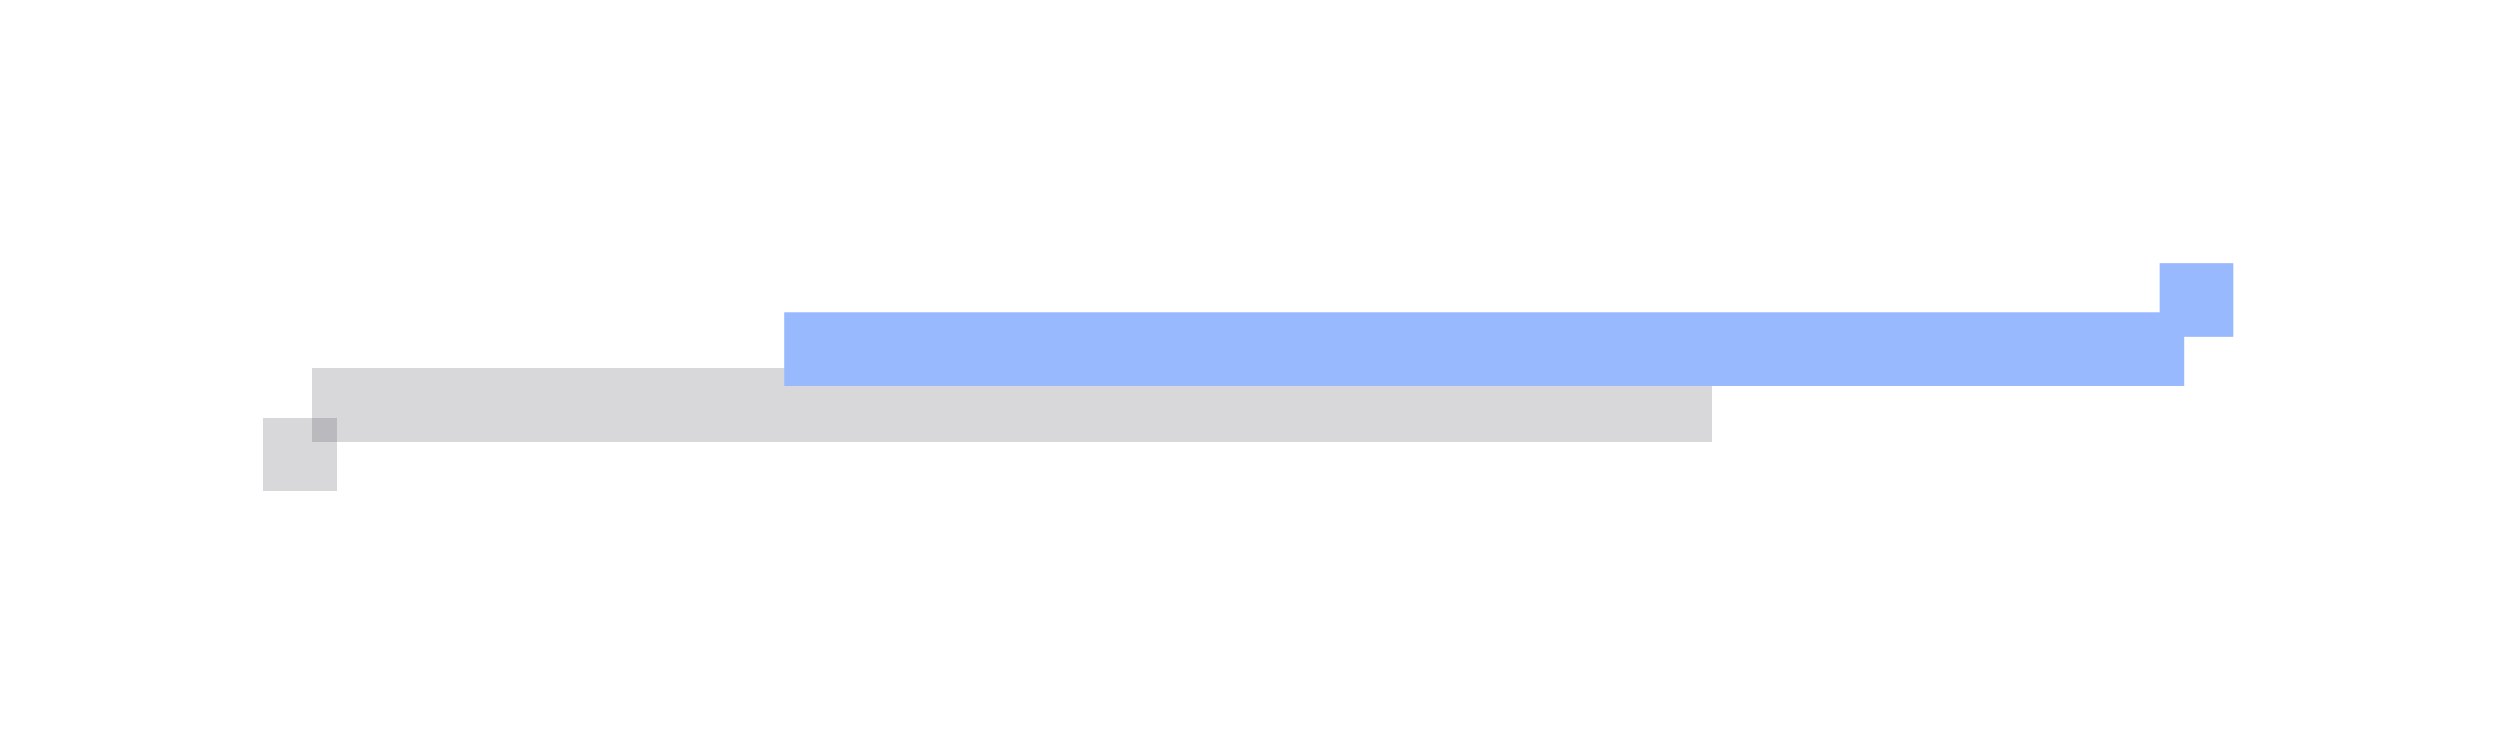 <svg width="285" height="86" viewBox="0 0 285 86" fill="none" xmlns="http://www.w3.org/2000/svg">
<g filter="url(#filter0_d_4021_497)">
<rect x="35.6" y="35.4" width="8.4" height="159.6" transform="rotate(-90 35.6 35.4)" fill="#403F4C" fill-opacity="0.2" shape-rendering="crispEdges"/>
</g>
<g filter="url(#filter1_d_4021_497)">
<rect x="30" y="41" width="8.4" height="8.4" transform="rotate(-90 30 41)" fill="#403F4C" fill-opacity="0.2" shape-rendering="crispEdges"/>
</g>
<g filter="url(#filter2_d_4021_497)">
<rect x="249" y="20.6" width="8.4" height="159.6" transform="rotate(90 249 20.6)" fill="#99B9FF"/>
</g>
<g filter="url(#filter3_d_4021_497)">
<rect x="254.6" y="15" width="8.4" height="8.4" transform="rotate(90 254.6 15)" fill="#99B9FF"/>
</g>
<defs>
<filter id="filter0_d_4021_497" x="5.6" y="12" width="219.6" height="68.4" filterUnits="userSpaceOnUse" color-interpolation-filters="sRGB">
<feFlood flood-opacity="0" result="BackgroundImageFix"/>
<feColorMatrix in="SourceAlpha" type="matrix" values="0 0 0 0 0 0 0 0 0 0 0 0 0 0 0 0 0 0 127 0" result="hardAlpha"/>
<feOffset dy="15"/>
<feGaussianBlur stdDeviation="15"/>
<feComposite in2="hardAlpha" operator="out"/>
<feColorMatrix type="matrix" values="0 0 0 0 0 0 0 0 0 0.4 0 0 0 0 1 0 0 0 0.1 0"/>
<feBlend mode="normal" in2="BackgroundImageFix" result="effect1_dropShadow_4021_497"/>
<feBlend mode="normal" in="SourceGraphic" in2="effect1_dropShadow_4021_497" result="shape"/>
</filter>
<filter id="filter1_d_4021_497" x="0" y="17.6" width="68.4" height="68.4" filterUnits="userSpaceOnUse" color-interpolation-filters="sRGB">
<feFlood flood-opacity="0" result="BackgroundImageFix"/>
<feColorMatrix in="SourceAlpha" type="matrix" values="0 0 0 0 0 0 0 0 0 0 0 0 0 0 0 0 0 0 127 0" result="hardAlpha"/>
<feOffset dy="15"/>
<feGaussianBlur stdDeviation="15"/>
<feComposite in2="hardAlpha" operator="out"/>
<feColorMatrix type="matrix" values="0 0 0 0 0 0 0 0 0 0.4 0 0 0 0 1 0 0 0 0.1 0"/>
<feBlend mode="normal" in2="BackgroundImageFix" result="effect1_dropShadow_4021_497"/>
<feBlend mode="normal" in="SourceGraphic" in2="effect1_dropShadow_4021_497" result="shape"/>
</filter>
<filter id="filter2_d_4021_497" x="59.399" y="5.6" width="219.6" height="68.4" filterUnits="userSpaceOnUse" color-interpolation-filters="sRGB">
<feFlood flood-opacity="0" result="BackgroundImageFix"/>
<feColorMatrix in="SourceAlpha" type="matrix" values="0 0 0 0 0 0 0 0 0 0 0 0 0 0 0 0 0 0 127 0" result="hardAlpha"/>
<feOffset dy="15"/>
<feGaussianBlur stdDeviation="15"/>
<feComposite in2="hardAlpha" operator="out"/>
<feColorMatrix type="matrix" values="0 0 0 0 0 0 0 0 0 0.4 0 0 0 0 1 0 0 0 0.1 0"/>
<feBlend mode="normal" in2="BackgroundImageFix" result="effect1_dropShadow_4021_497"/>
<feBlend mode="normal" in="SourceGraphic" in2="effect1_dropShadow_4021_497" result="shape"/>
</filter>
<filter id="filter3_d_4021_497" x="216.2" y="0" width="68.4" height="68.4" filterUnits="userSpaceOnUse" color-interpolation-filters="sRGB">
<feFlood flood-opacity="0" result="BackgroundImageFix"/>
<feColorMatrix in="SourceAlpha" type="matrix" values="0 0 0 0 0 0 0 0 0 0 0 0 0 0 0 0 0 0 127 0" result="hardAlpha"/>
<feOffset dy="15"/>
<feGaussianBlur stdDeviation="15"/>
<feComposite in2="hardAlpha" operator="out"/>
<feColorMatrix type="matrix" values="0 0 0 0 0 0 0 0 0 0.4 0 0 0 0 1 0 0 0 0.1 0"/>
<feBlend mode="normal" in2="BackgroundImageFix" result="effect1_dropShadow_4021_497"/>
<feBlend mode="normal" in="SourceGraphic" in2="effect1_dropShadow_4021_497" result="shape"/>
</filter>
</defs>
</svg>

